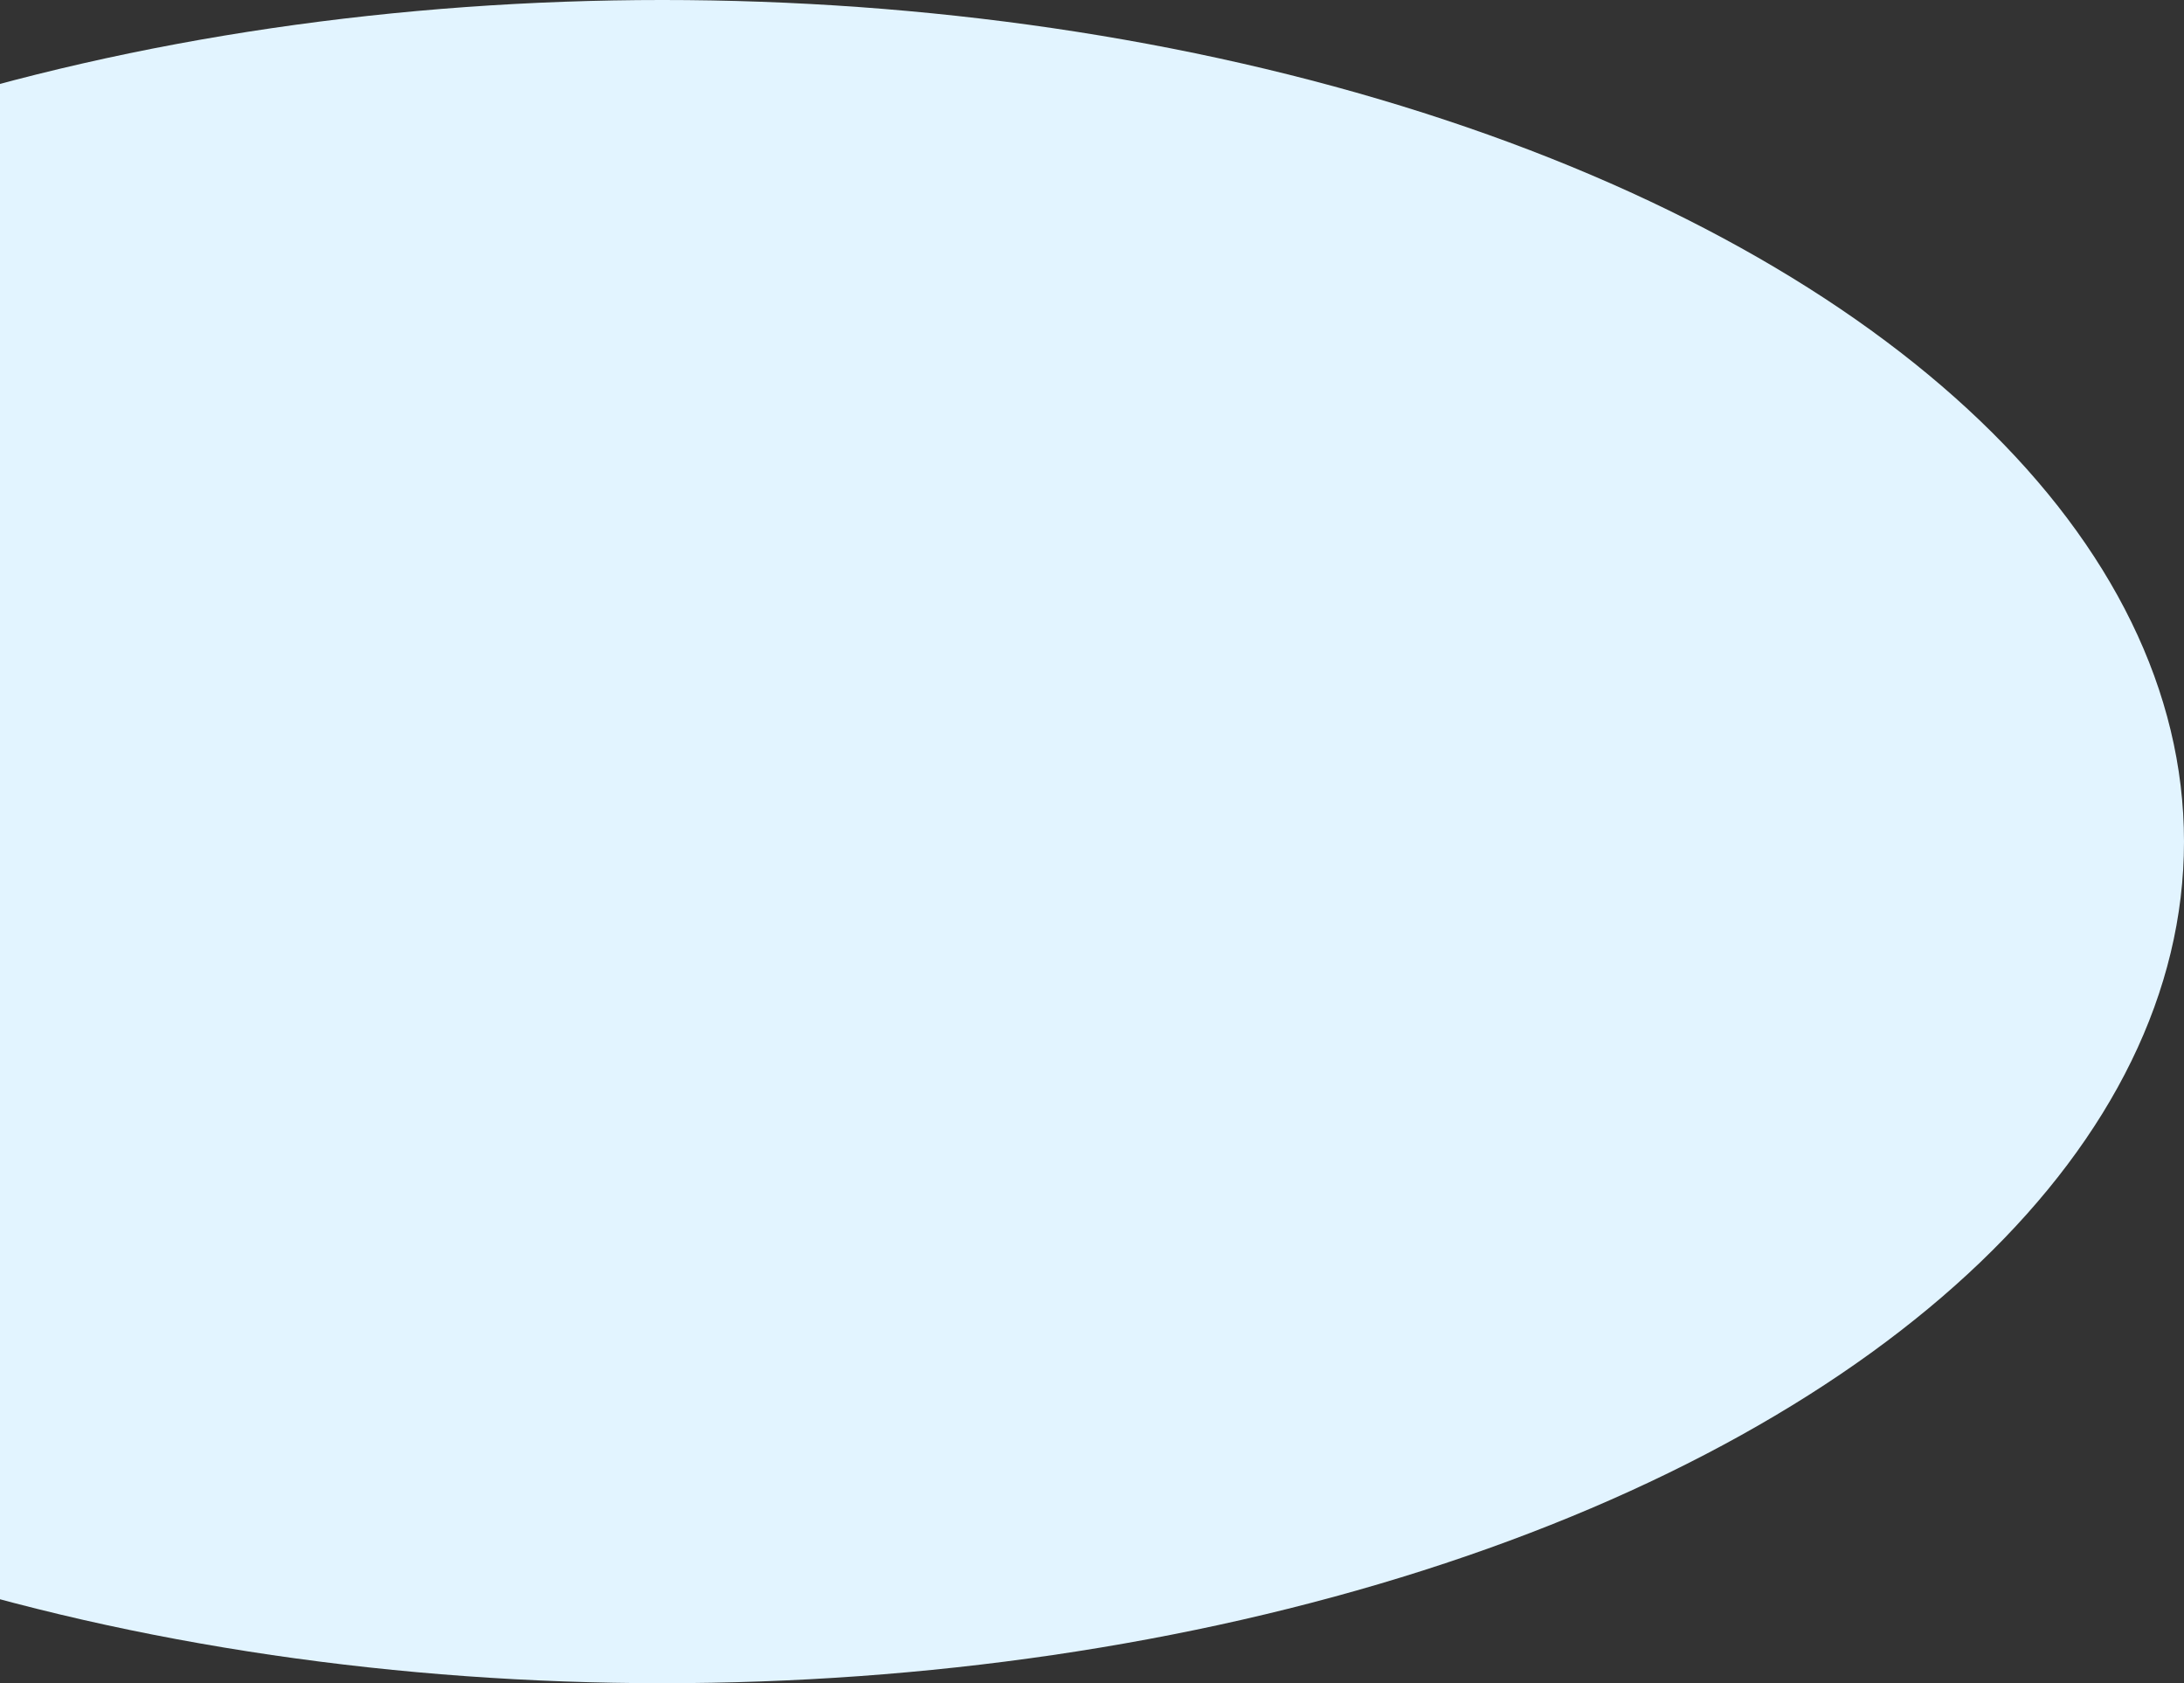 <?xml version="1.0" encoding="UTF-8"?> <svg xmlns="http://www.w3.org/2000/svg" width="610" height="470" viewBox="0 0 610 470" fill="none"><rect x="0" y="0" width="610" height="470" fill="#333333" stroke="none"/> <ellipse cx="185" cy="235" rx="425" ry="235" fill="#E2F4FF"></ellipse> </svg> 